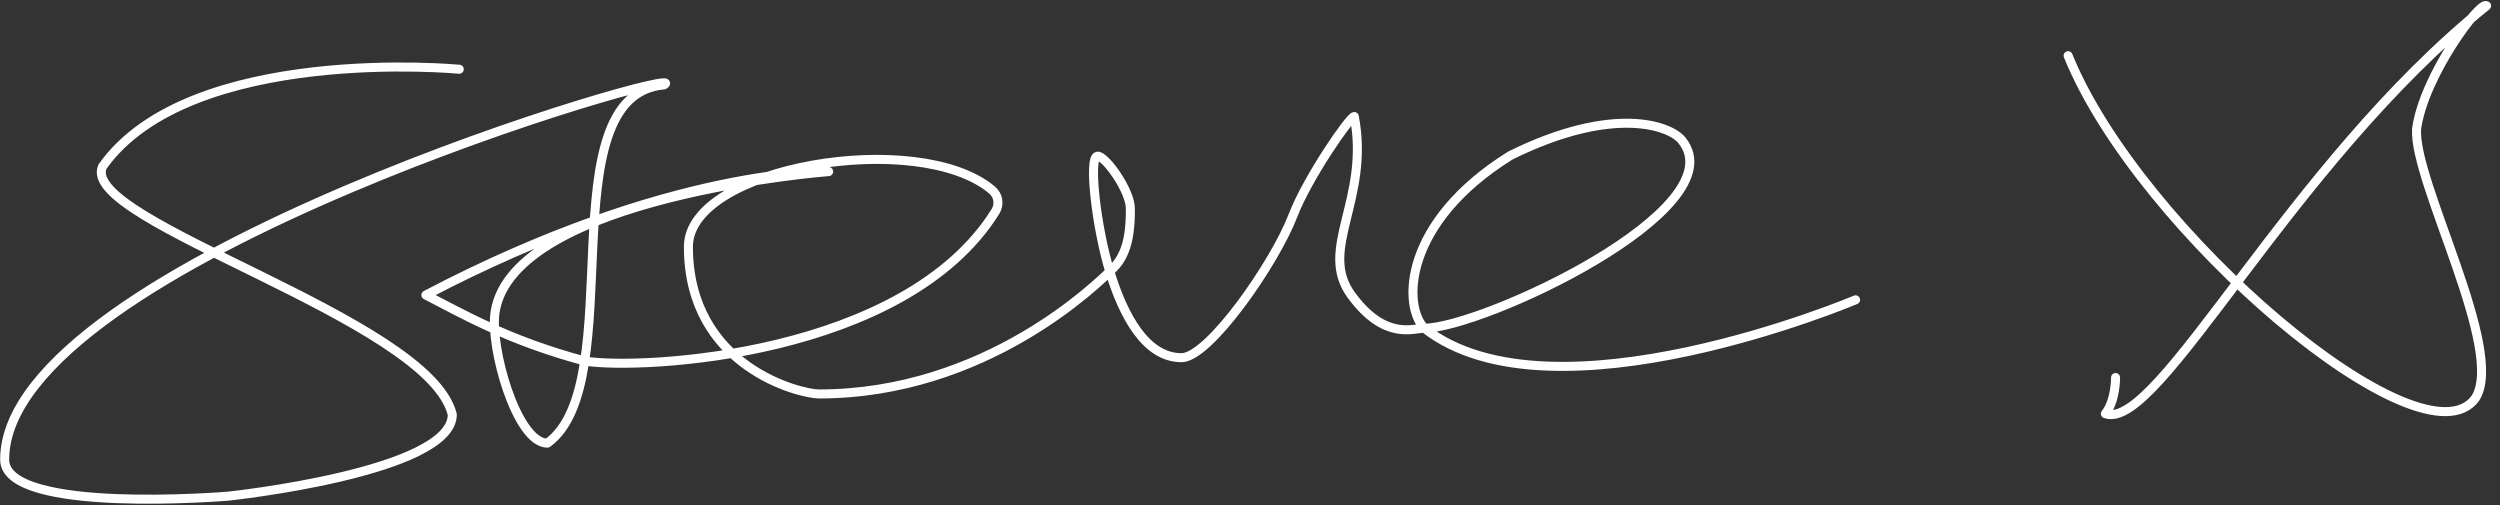 <svg width="277" height="56" viewBox="0 0 277 56" fill="none" xmlns="http://www.w3.org/2000/svg">
<rect x="0" y="0" width="277" height="56" fill="#333333" stroke="none"/>
<path d="M50.886 7.671C50.886 7.671 21.015 4.831 11.355 18.461C8.675 24.531 47.505 35.301 50.115 45.931C50.115 52.341 25.315 54.971 25.315 54.971C25.315 54.971 0.516 57.051 0.516 50.931C0.516 29.031 77.825 6.681 73.585 9.401C60.495 10.551 69.935 42.391 60.655 49.101C57.235 49.101 54.225 38.381 54.865 34.511C56.965 21.681 91.815 19.011 91.815 19.011C91.815 19.011 74.486 18.381 47.185 32.691C51.035 34.651 56.185 37.701 64.825 40.011C71.085 41.001 100.275 39.511 110.295 23.431C110.775 22.651 110.626 21.651 109.926 21.061C101.816 14.201 76.275 18.441 76.275 27.341C76.275 40.691 88.736 43.651 90.726 43.651C109.196 43.651 121.615 31.441 123.375 29.681C125.135 27.921 125.245 25.121 125.245 23.121C125.245 21.121 122.505 17.301 121.625 17.301C120.545 17.301 121.486 25.291 122.976 30.121C124.466 34.951 126.925 39.631 130.915 39.631C133.955 39.631 141.236 29.171 143.266 23.871C144.866 19.701 149.566 12.911 150.056 12.911C151.816 22.121 146.005 27.591 149.705 32.671C153.405 37.751 156.586 36.371 157.766 36.371C164.186 36.371 192.515 23.201 186.365 15.561C185.115 13.951 178.845 11.551 167.365 17.221C155.385 24.671 155.405 33.961 157.835 36.381C171.955 47.451 205.596 33.221 205.596 33.221" stroke="#ffffff" stroke-linecap="round" stroke-linejoin="round"/>
<path d="M234.405 41.831C234.405 41.831 234.435 44.381 233.275 45.841C239.185 47.881 253.576 18.271 275.516 0.641C274.806 0.001 268.546 8.431 267.756 14.291C267.396 20.141 277.655 38.801 274.275 44.121C268.405 52.201 237.026 25.641 229.146 6.171" stroke="#ffffff" stroke-linecap="round" stroke-linejoin="round"/>
</svg>
